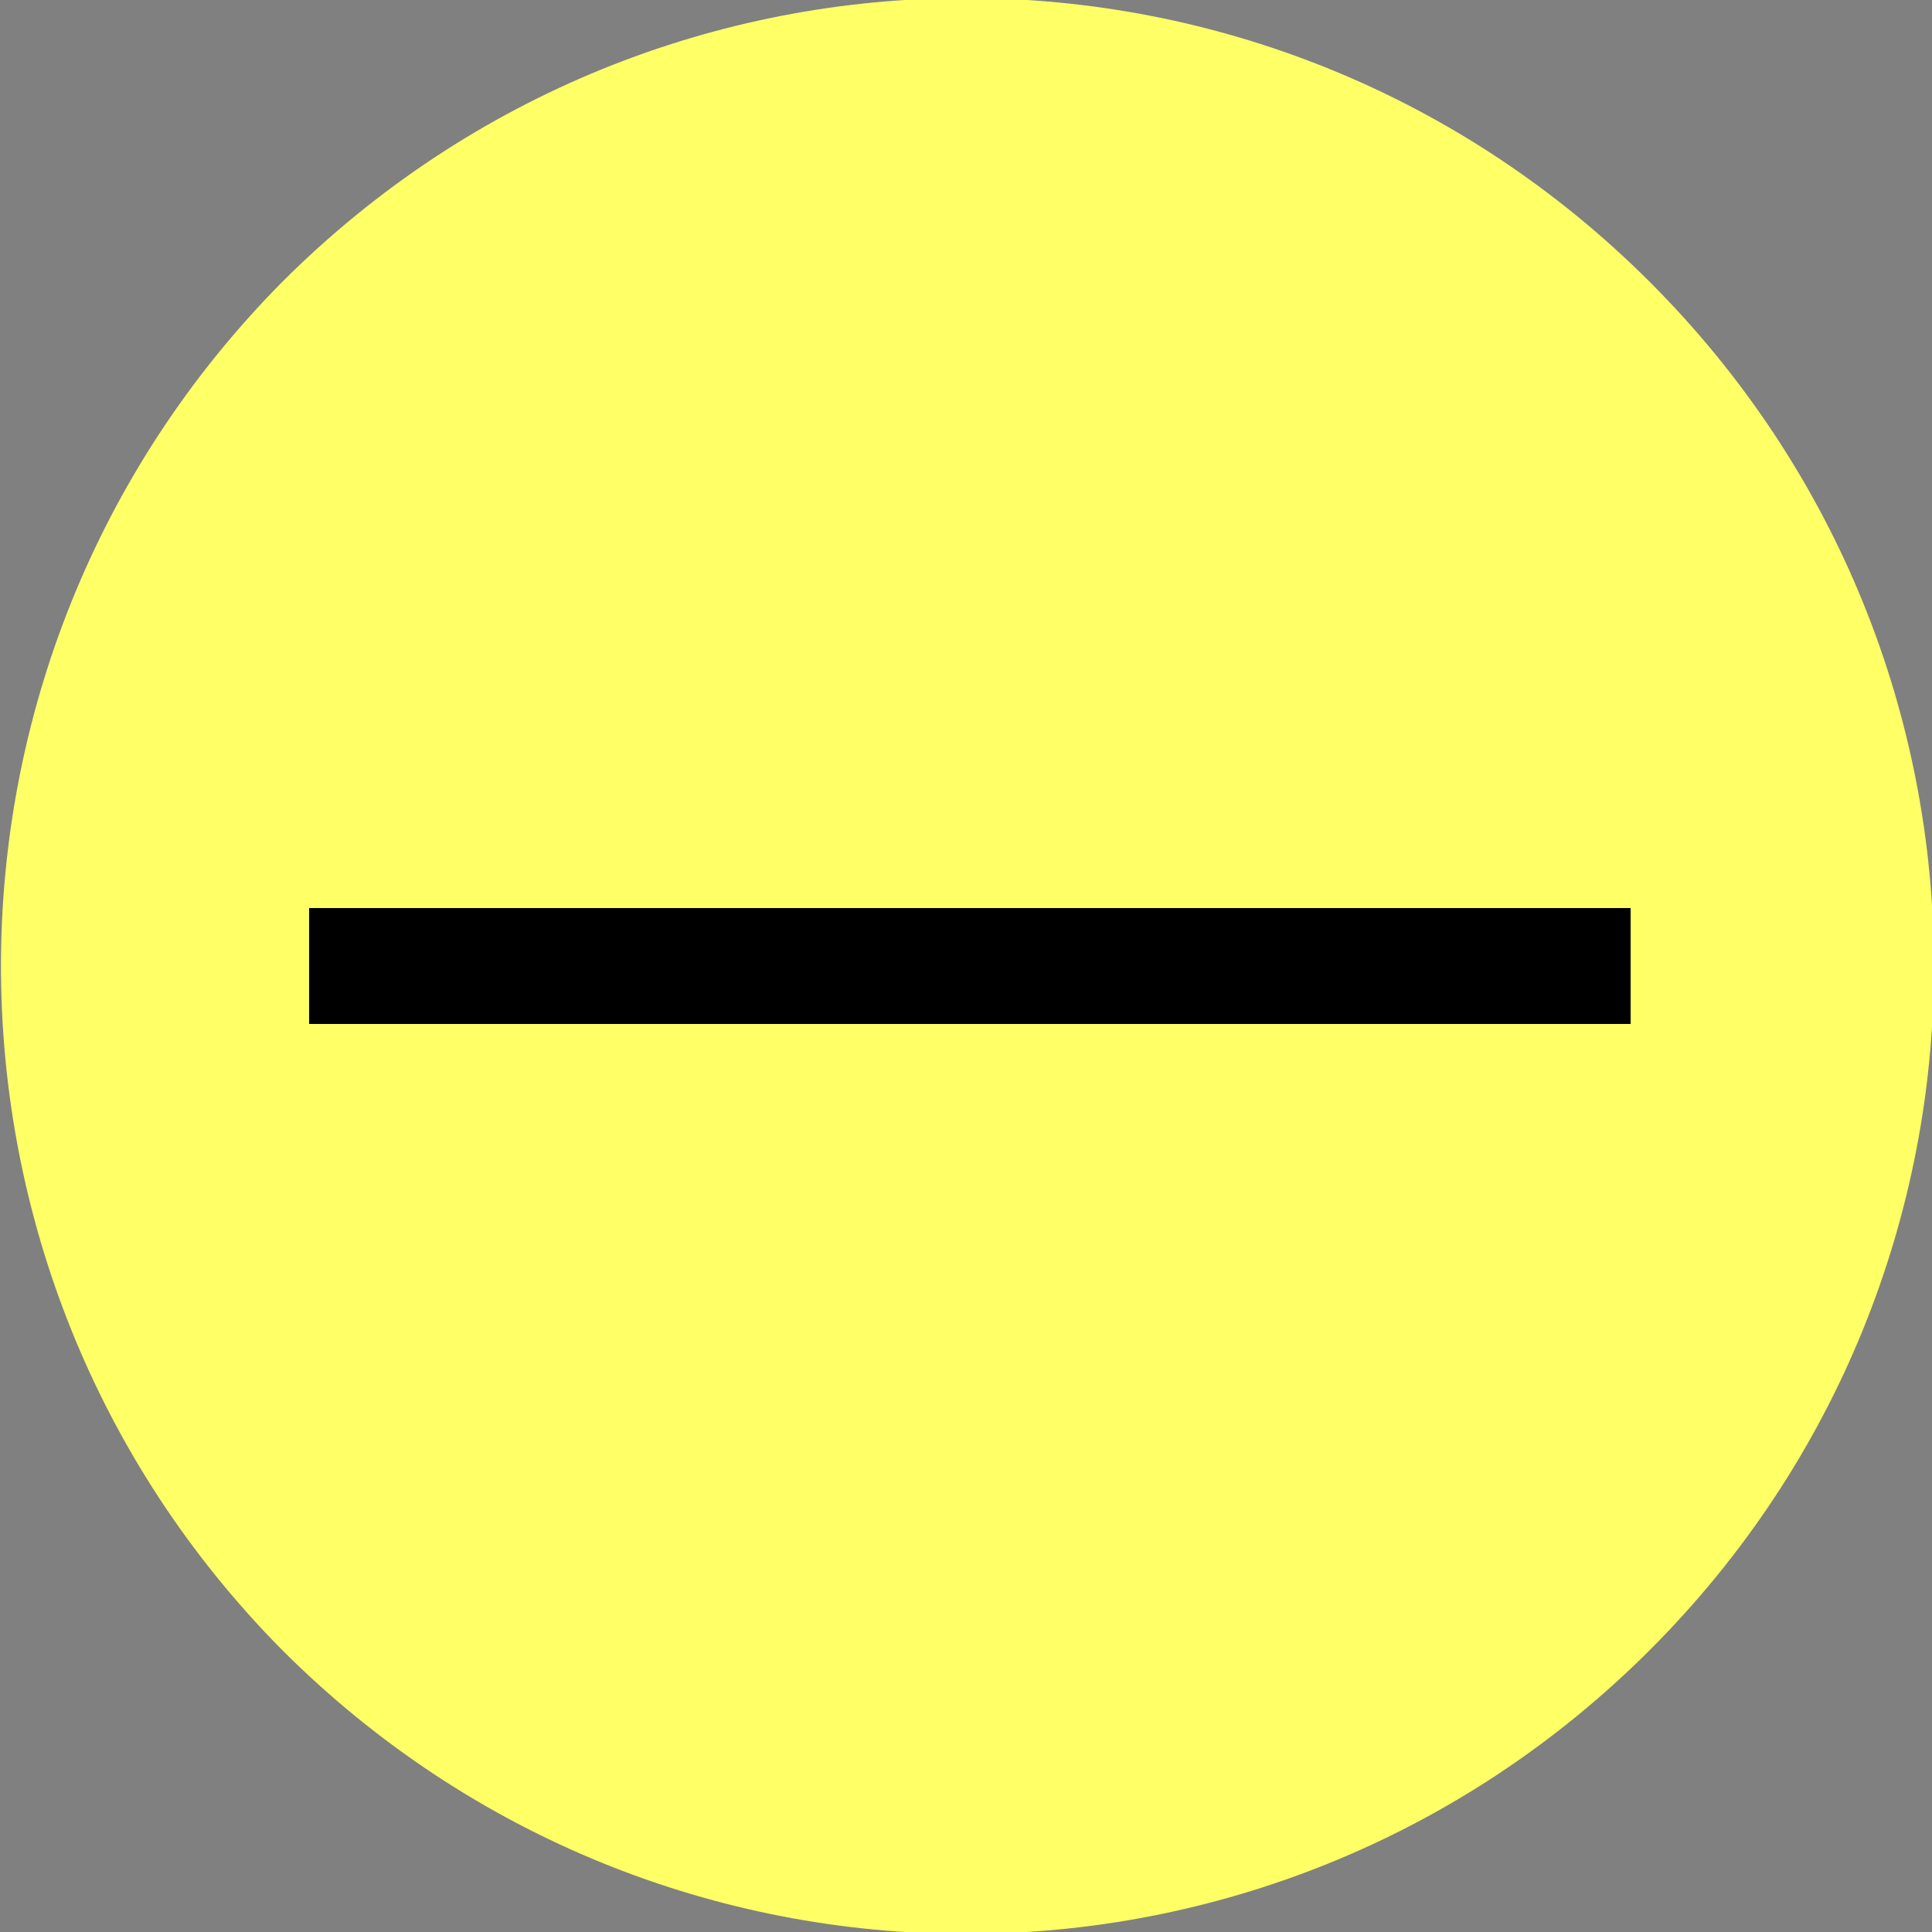 <?xml version="1.0" encoding="UTF-8"?>
<svg xmlns="http://www.w3.org/2000/svg" xmlns:svg="http://www.w3.org/2000/svg" xmlns:sodipodi="http://sodipodi.sourceforge.net/DTD/sodipodi-0.dtd" xmlns:rdf="http://www.w3.org/1999/02/22-rdf-syntax-ns#" xmlns:inkscape="http://www.inkscape.org/namespaces/inkscape" xmlns:dc="http://purl.org/dc/elements/1.1/" xmlns:cc="http://creativecommons.org/ns#" version="1.1" viewBox="0 0 50 50">
  <rect x="0" y="0" width="50" height="50" fill="#808080" stroke="none"/>
  <defs>
    <style>
      .cls-1 {
        fill: #ff6;
      }
    </style>
  </defs>
  <!-- Generator: Adobe Illustrator 28.7.1, SVG Export Plug-In . SVG Version: 1.2.0 Build 142)  -->
  <g>
    <g id="svg2061">
      <sodipodi:namedview id="base" bordercolor="#666666" borderopacity="1.0" fit-margin-bottom="0" fit-margin-left="0" fit-margin-right="0" fit-margin-top="0" inkscape:current-layer="layer1" inkscape:cx="-335.23793" inkscape:cy="-103.80935" inkscape:document-units="mm" inkscape:pageopacity="0.0" inkscape:pageshadow="2" inkscape:window-height="722" inkscape:window-maximized="1" inkscape:window-width="1280" inkscape:window-x="0" inkscape:window-y="1" inkscape:zoom="0.35" pagecolor="#ffffff" showgrid="false"/>
      <path id="path90" class="cls-1" d="M42.7,7.3c9.8,9.8,9.8,25.6,0,35.4-9.8,9.8-25.6,9.8-35.4,0C-2.4,32.9-2.4,17.1,7.3,7.3c9.8-9.8,25.6-9.8,35.4,0" inkscape:connector-curvature="0"/>
      <path id="path94" d="M8,26.5v-3h34.2v3H8Z" inkscape:connector-curvature="0"/>
    </g>
  </g>
</svg>